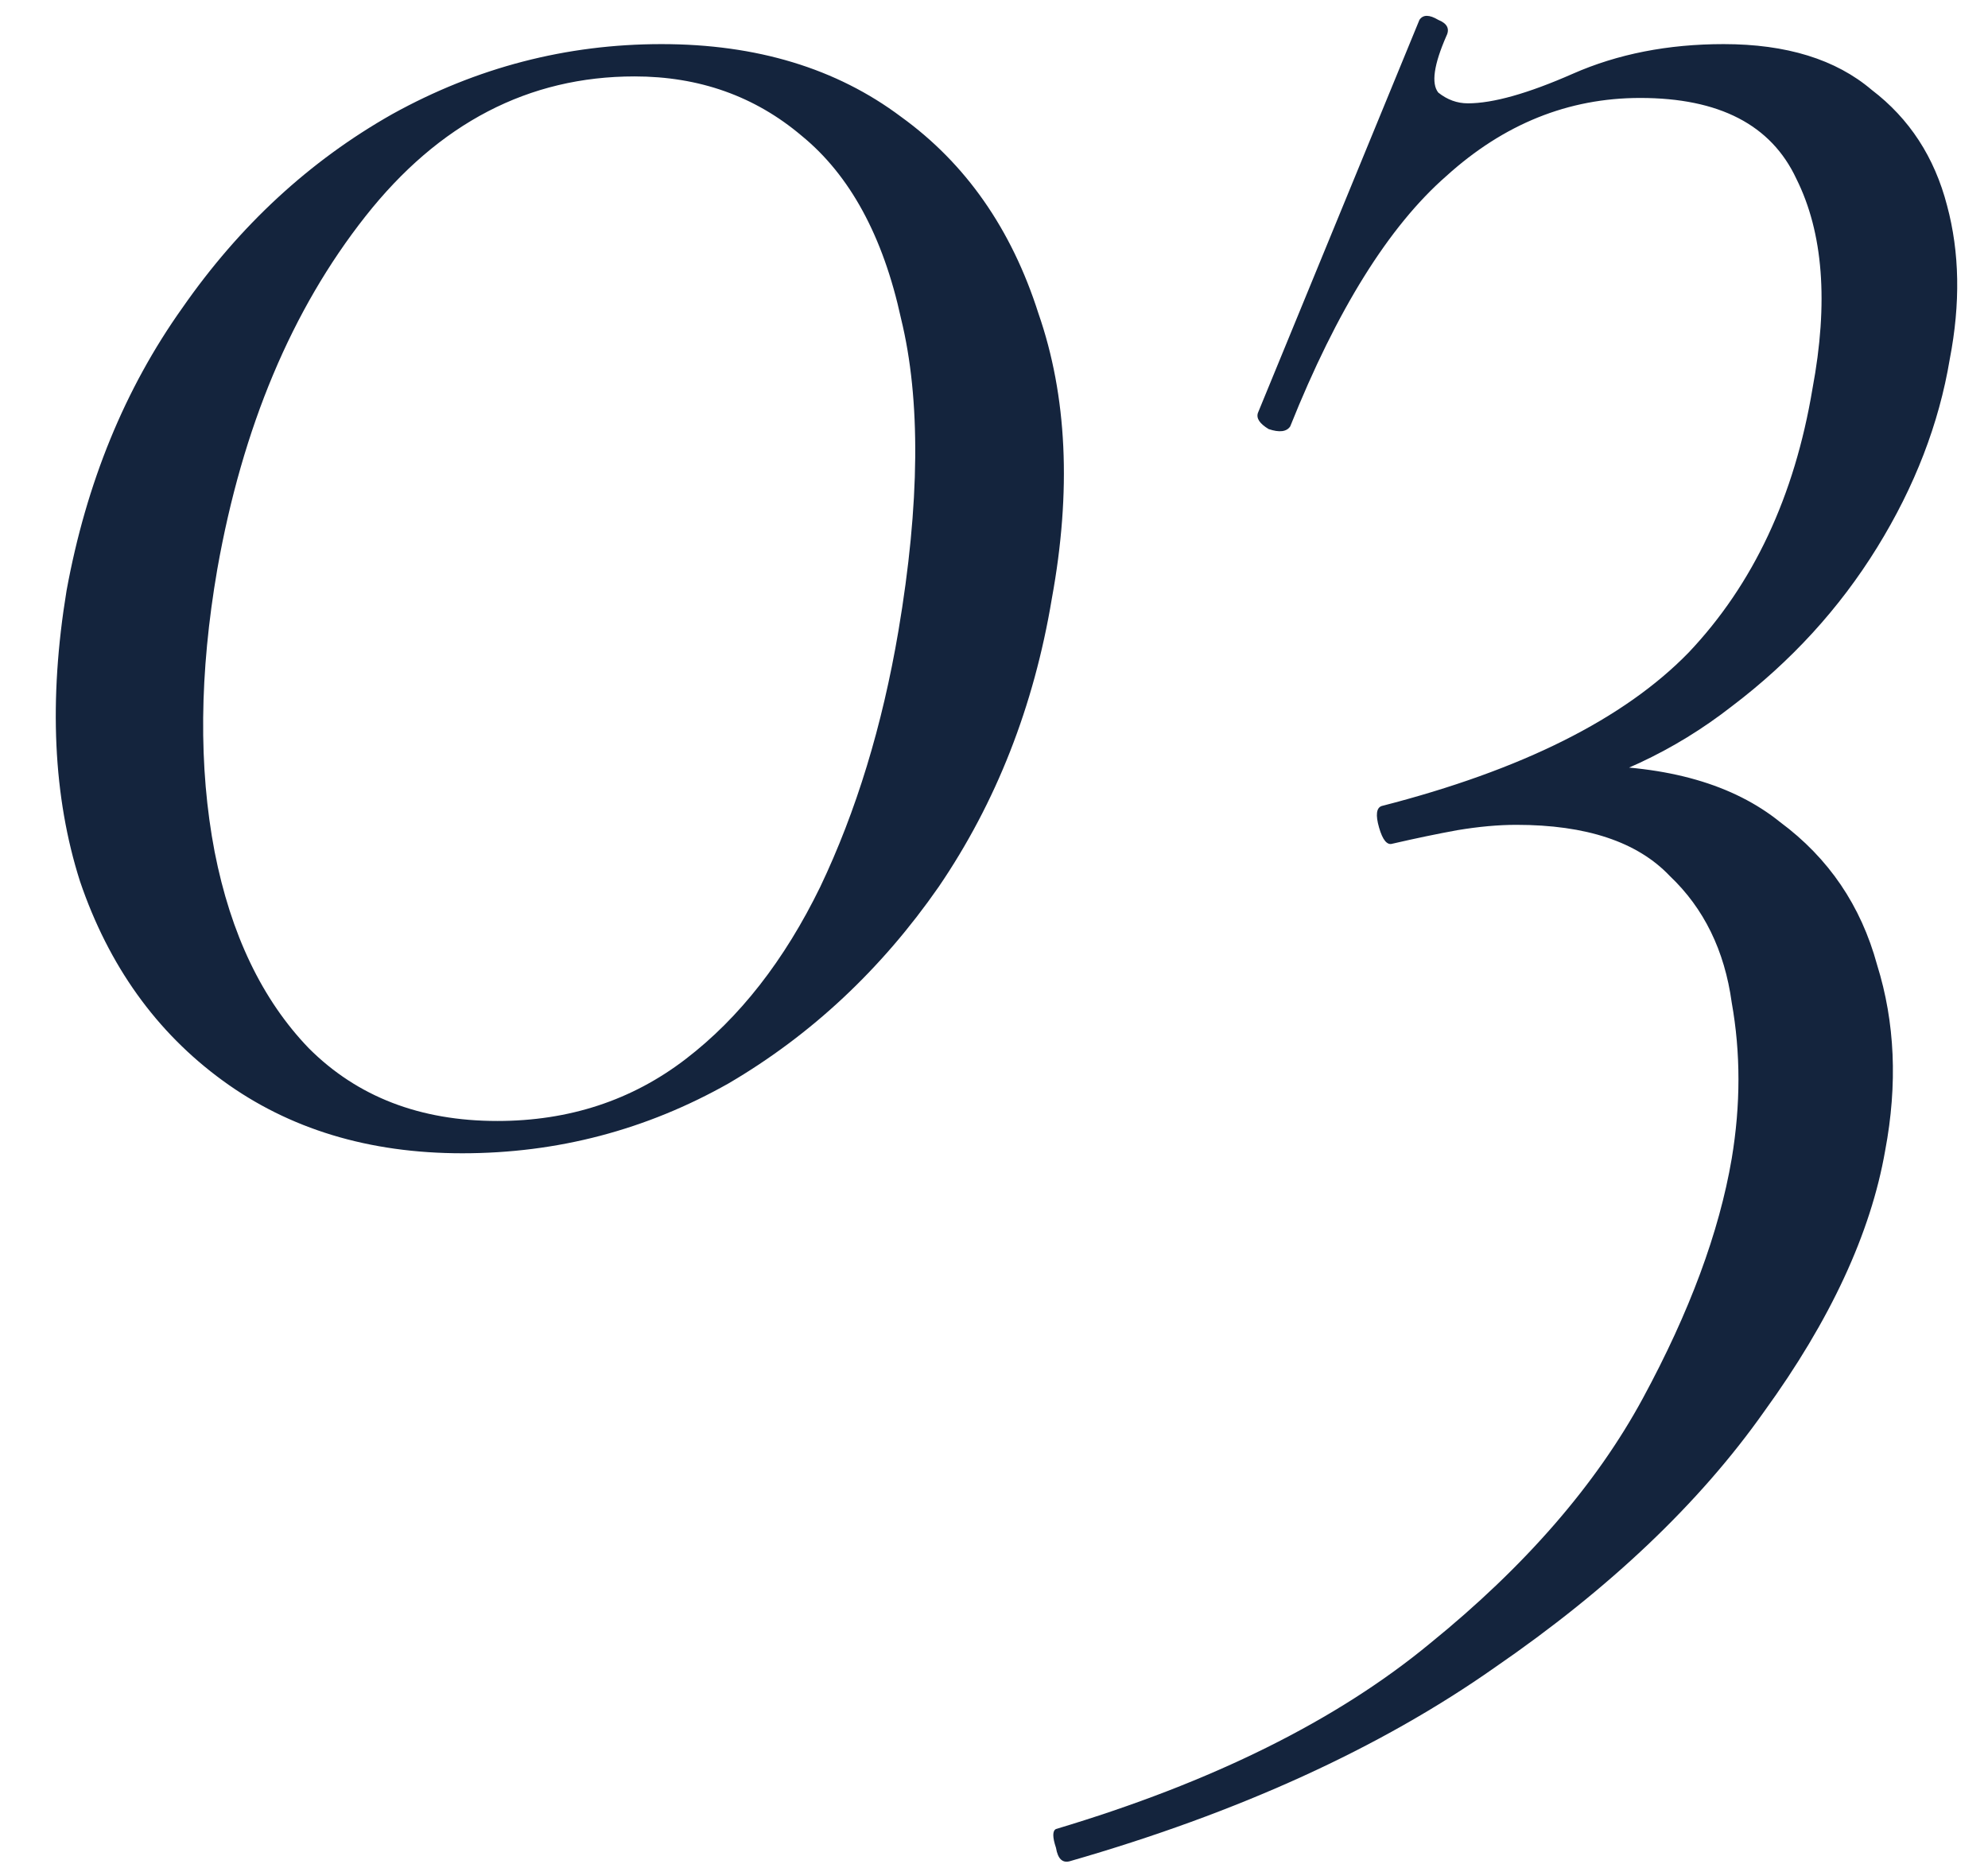 <?xml version="1.0" encoding="UTF-8"?> <svg xmlns="http://www.w3.org/2000/svg" width="48" height="45" viewBox="0 0 48 45" fill="none"><path d="M11.162 27.845C8.908 27.845 6.98 27.26 5.377 26.09C3.773 24.92 2.625 23.317 1.932 21.28C1.282 19.243 1.173 16.903 1.607 14.26C2.083 11.66 3.015 9.385 4.402 7.435C5.788 5.442 7.478 3.882 9.472 2.755C11.508 1.628 13.675 1.065 15.972 1.065C18.268 1.065 20.197 1.65 21.756 2.82C23.317 3.947 24.422 5.528 25.072 7.565C25.765 9.558 25.873 11.855 25.396 14.455C24.963 17.055 24.053 19.373 22.666 21.41C21.28 23.403 19.59 24.985 17.596 26.155C15.603 27.282 13.458 27.845 11.162 27.845ZM12.007 27.065C13.74 27.065 15.257 26.567 16.556 25.57C17.857 24.573 18.94 23.187 19.806 21.41C20.673 19.59 21.302 17.532 21.692 15.235C22.212 12.158 22.233 9.645 21.756 7.695C21.323 5.702 20.521 4.228 19.352 3.275C18.225 2.322 16.881 1.845 15.322 1.845C12.765 1.845 10.598 2.972 8.822 5.225C7.045 7.478 5.853 10.317 5.247 13.74C4.813 16.253 4.792 18.528 5.182 20.565C5.572 22.558 6.33 24.14 7.457 25.31C8.627 26.48 10.143 27.065 12.007 27.065ZM25.822 44.94C25.649 44.983 25.54 44.875 25.497 44.615C25.41 44.355 25.41 44.203 25.497 44.16C29.267 43.033 32.279 41.538 34.532 39.675C36.829 37.812 38.54 35.84 39.667 33.76C40.794 31.68 41.509 29.752 41.812 27.975C42.029 26.675 42.029 25.418 41.812 24.205C41.639 22.948 41.14 21.93 40.317 21.15C39.537 20.327 38.302 19.915 36.612 19.915C36.179 19.915 35.702 19.958 35.182 20.045C34.705 20.132 34.185 20.24 33.622 20.37C33.492 20.413 33.384 20.283 33.297 19.98C33.21 19.677 33.232 19.503 33.362 19.46C36.742 18.593 39.212 17.358 40.772 15.755C42.332 14.108 43.329 11.985 43.762 9.385C44.152 7.305 44.022 5.615 43.372 4.315C42.765 3.015 41.509 2.365 39.602 2.365C37.869 2.365 36.309 2.993 34.922 4.25C33.535 5.463 32.279 7.478 31.152 10.295C31.065 10.425 30.892 10.447 30.632 10.36C30.415 10.23 30.329 10.1 30.372 9.97L34.272 0.48C34.359 0.35 34.51 0.35 34.727 0.48C34.944 0.567 35.009 0.697 34.922 0.87C34.619 1.563 34.554 2.018 34.727 2.235C34.944 2.408 35.182 2.495 35.442 2.495C36.049 2.495 36.894 2.257 37.977 1.78C39.06 1.303 40.274 1.065 41.617 1.065C43.134 1.065 44.325 1.433 45.192 2.17C46.102 2.863 46.709 3.795 47.012 4.965C47.315 6.092 47.337 7.327 47.077 8.67C46.817 10.23 46.232 11.747 45.322 13.22C44.412 14.693 43.242 15.972 41.812 17.055C40.425 18.138 38.844 18.875 37.067 19.265L38.237 18.485C40.274 18.485 41.855 18.94 42.982 19.85C44.152 20.717 44.932 21.865 45.322 23.295C45.755 24.682 45.82 26.177 45.517 27.78C45.17 29.773 44.195 31.875 42.592 34.085C41.032 36.295 38.865 38.353 36.092 40.26C33.319 42.21 29.895 43.77 25.822 44.94Z" fill="#14243D"></path></svg> 